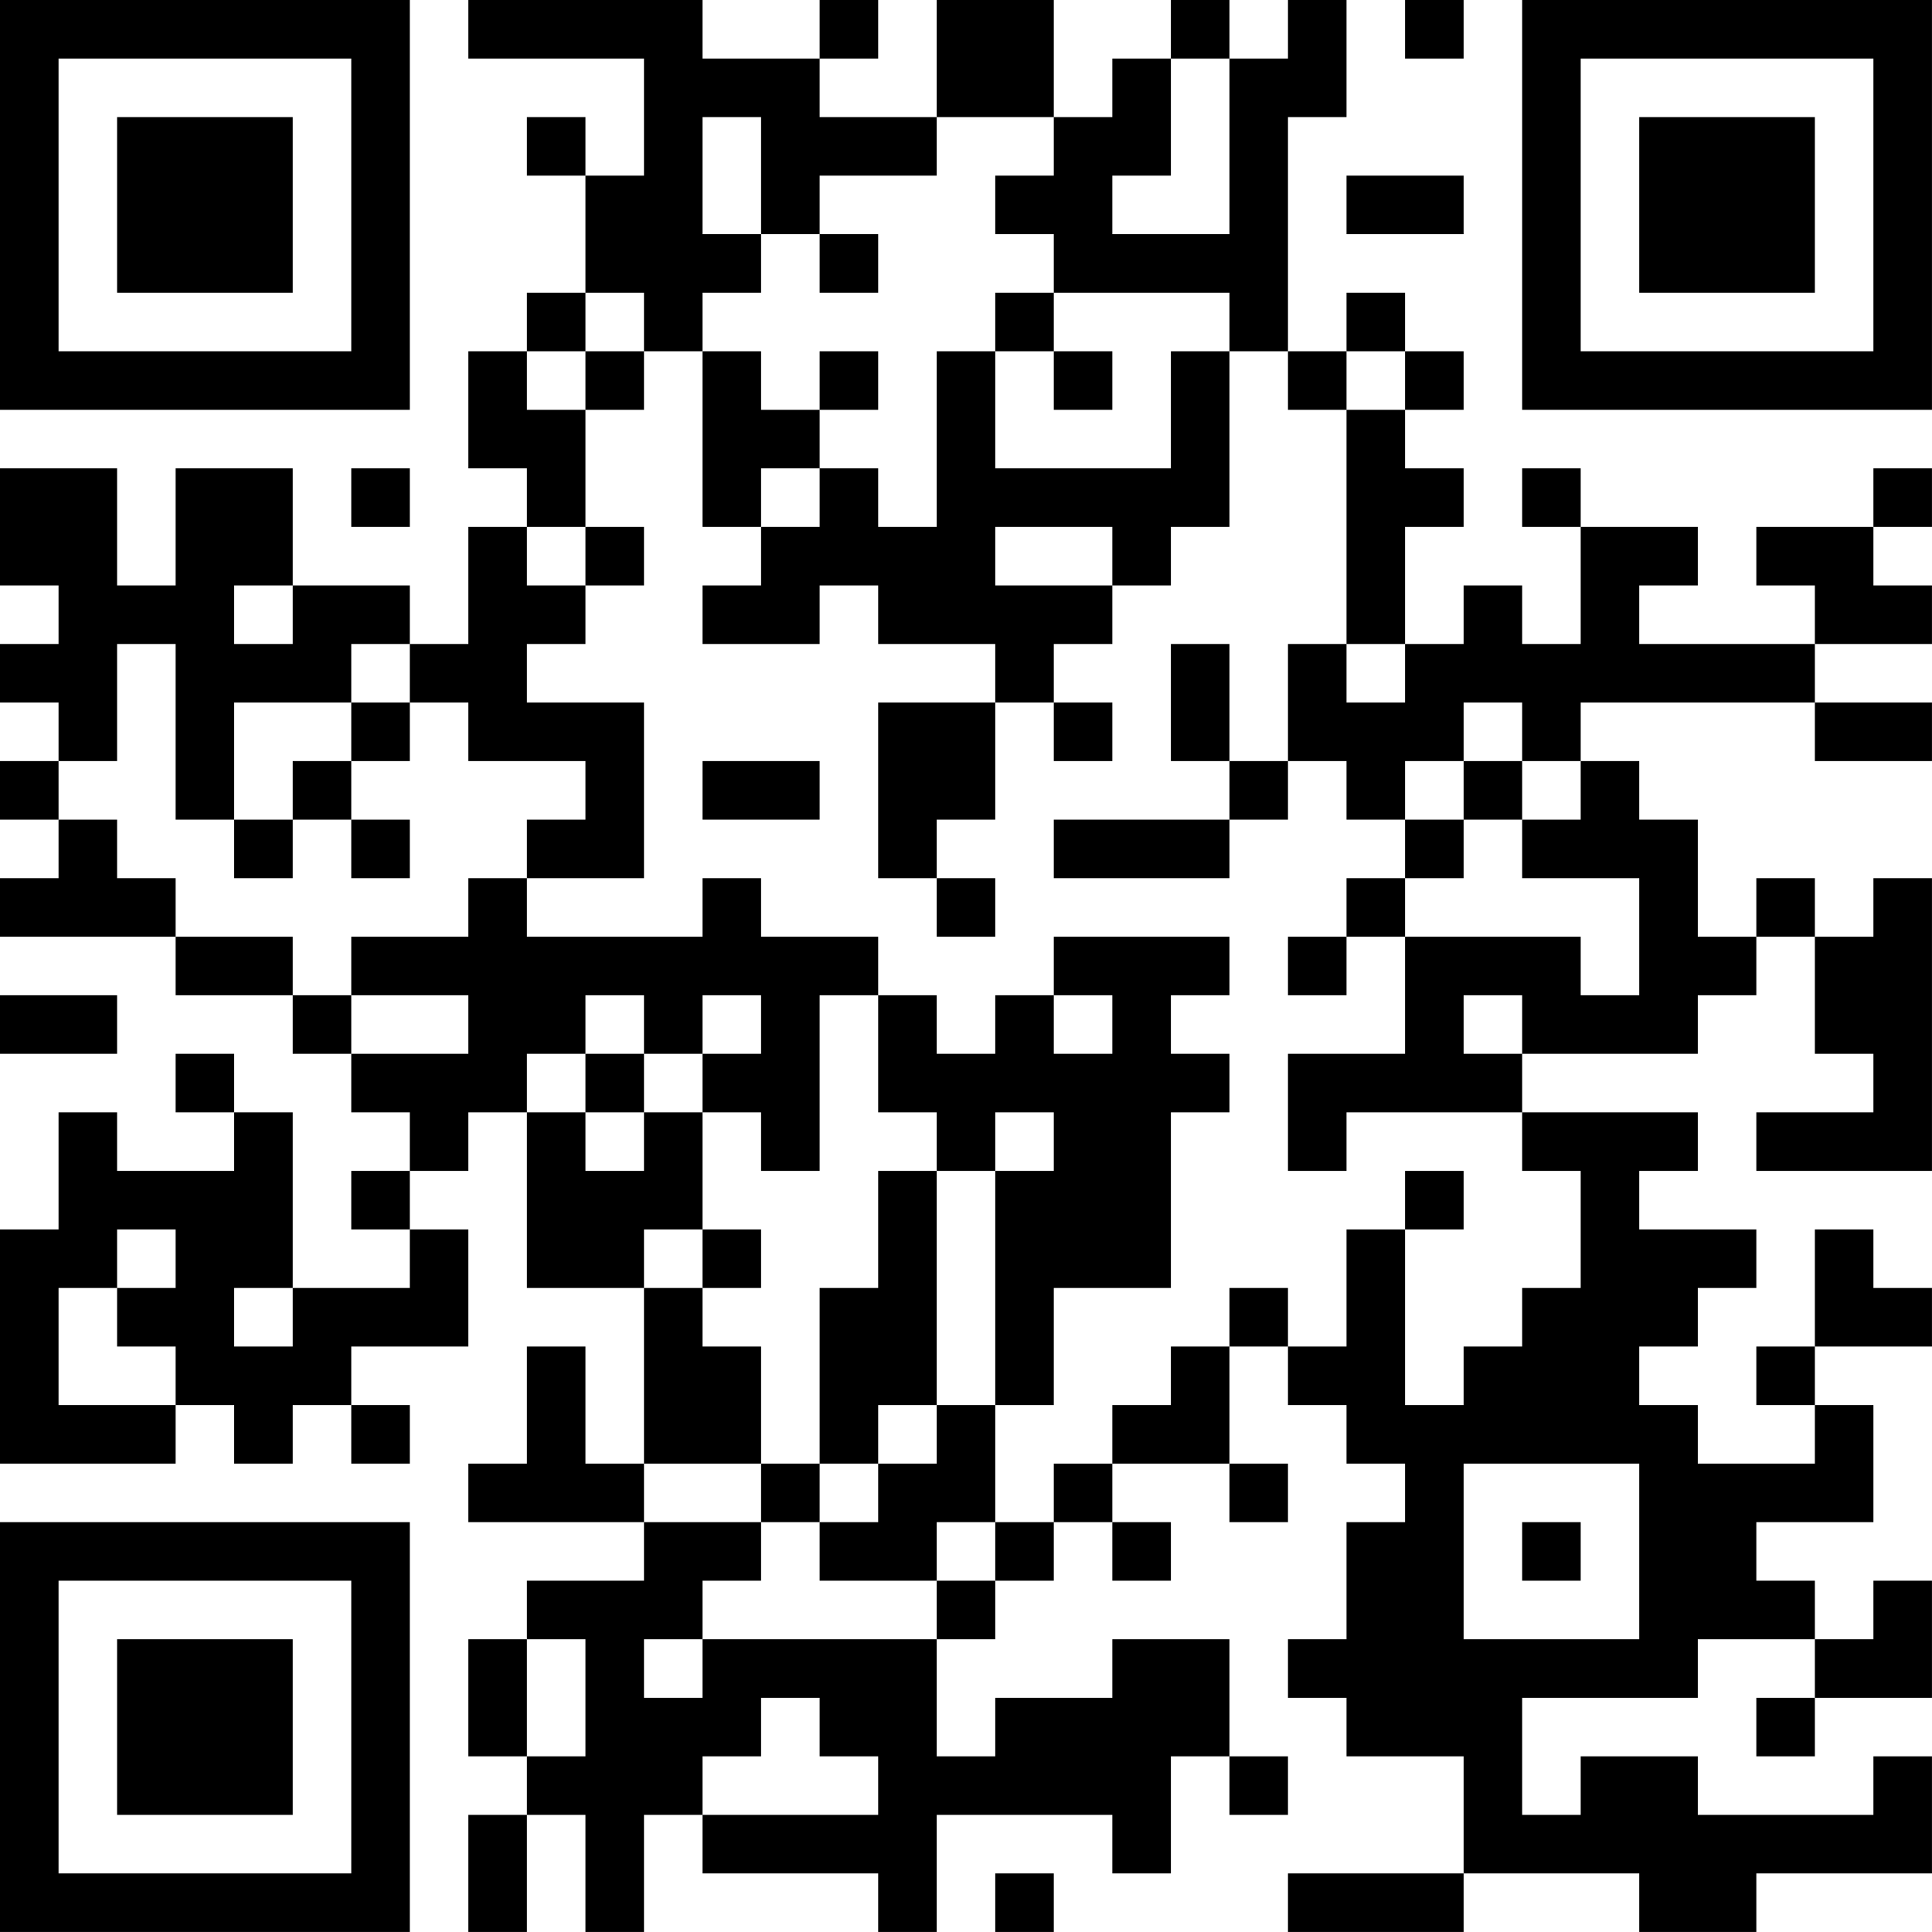 <?xml version="1.0" encoding="UTF-8"?>
<svg xmlns="http://www.w3.org/2000/svg" version="1.1" width="400" height="400" viewBox="0 0 400 400"><rect x="0" y="0" width="400" height="400" fill="#ffffff"/><g transform="scale(12.121)"><g transform="translate(0,0)"><path fill-rule="evenodd" d="M8 0L8 1L11 1L11 3L10 3L10 2L9 2L9 3L10 3L10 5L9 5L9 6L8 6L8 8L9 8L9 9L8 9L8 11L7 11L7 10L5 10L5 8L3 8L3 10L2 10L2 8L0 8L0 10L1 10L1 11L0 11L0 12L1 12L1 13L0 13L0 14L1 14L1 15L0 15L0 16L3 16L3 17L5 17L5 18L6 18L6 19L7 19L7 20L6 20L6 21L7 21L7 22L5 22L5 19L4 19L4 18L3 18L3 19L4 19L4 20L2 20L2 19L1 19L1 21L0 21L0 25L3 25L3 24L4 24L4 25L5 25L5 24L6 24L6 25L7 25L7 24L6 24L6 23L8 23L8 21L7 21L7 20L8 20L8 19L9 19L9 22L11 22L11 25L10 25L10 23L9 23L9 25L8 25L8 26L11 26L11 27L9 27L9 28L8 28L8 30L9 30L9 31L8 31L8 33L9 33L9 31L10 31L10 33L11 33L11 31L12 31L12 32L15 32L15 33L16 33L16 31L19 31L19 32L20 32L20 30L21 30L21 31L22 31L22 30L21 30L21 28L19 28L19 29L17 29L17 30L16 30L16 28L17 28L17 27L18 27L18 26L19 26L19 27L20 27L20 26L19 26L19 25L21 25L21 26L22 26L22 25L21 25L21 23L22 23L22 24L23 24L23 25L24 25L24 26L23 26L23 28L22 28L22 29L23 29L23 30L25 30L25 32L22 32L22 33L25 33L25 32L28 32L28 33L30 33L30 32L33 32L33 30L32 30L32 31L29 31L29 30L27 30L27 31L26 31L26 29L29 29L29 28L31 28L31 29L30 29L30 30L31 30L31 29L33 29L33 27L32 27L32 28L31 28L31 27L30 27L30 26L32 26L32 24L31 24L31 23L33 23L33 22L32 22L32 21L31 21L31 23L30 23L30 24L31 24L31 25L29 25L29 24L28 24L28 23L29 23L29 22L30 22L30 21L28 21L28 20L29 20L29 19L26 19L26 18L29 18L29 17L30 17L30 16L31 16L31 18L32 18L32 19L30 19L30 20L33 20L33 15L32 15L32 16L31 16L31 15L30 15L30 16L29 16L29 14L28 14L28 13L27 13L27 12L31 12L31 13L33 13L33 12L31 12L31 11L33 11L33 10L32 10L32 9L33 9L33 8L32 8L32 9L30 9L30 10L31 10L31 11L28 11L28 10L29 10L29 9L27 9L27 8L26 8L26 9L27 9L27 11L26 11L26 10L25 10L25 11L24 11L24 9L25 9L25 8L24 8L24 7L25 7L25 6L24 6L24 5L23 5L23 6L22 6L22 2L23 2L23 0L22 0L22 1L21 1L21 0L20 0L20 1L19 1L19 2L18 2L18 0L16 0L16 2L14 2L14 1L15 1L15 0L14 0L14 1L12 1L12 0ZM24 0L24 1L25 1L25 0ZM20 1L20 3L19 3L19 4L21 4L21 1ZM12 2L12 4L13 4L13 5L12 5L12 6L11 6L11 5L10 5L10 6L9 6L9 7L10 7L10 9L9 9L9 10L10 10L10 11L9 11L9 12L11 12L11 15L9 15L9 14L10 14L10 13L8 13L8 12L7 12L7 11L6 11L6 12L4 12L4 14L3 14L3 11L2 11L2 13L1 13L1 14L2 14L2 15L3 15L3 16L5 16L5 17L6 17L6 18L8 18L8 17L6 17L6 16L8 16L8 15L9 15L9 16L12 16L12 15L13 15L13 16L15 16L15 17L14 17L14 20L13 20L13 19L12 19L12 18L13 18L13 17L12 17L12 18L11 18L11 17L10 17L10 18L9 18L9 19L10 19L10 20L11 20L11 19L12 19L12 21L11 21L11 22L12 22L12 23L13 23L13 25L11 25L11 26L13 26L13 27L12 27L12 28L11 28L11 29L12 29L12 28L16 28L16 27L17 27L17 26L18 26L18 25L19 25L19 24L20 24L20 23L21 23L21 22L22 22L22 23L23 23L23 21L24 21L24 24L25 24L25 23L26 23L26 22L27 22L27 20L26 20L26 19L23 19L23 20L22 20L22 18L24 18L24 16L27 16L27 17L28 17L28 15L26 15L26 14L27 14L27 13L26 13L26 12L25 12L25 13L24 13L24 14L23 14L23 13L22 13L22 11L23 11L23 12L24 12L24 11L23 11L23 7L24 7L24 6L23 6L23 7L22 7L22 6L21 6L21 5L18 5L18 4L17 4L17 3L18 3L18 2L16 2L16 3L14 3L14 4L13 4L13 2ZM23 3L23 4L25 4L25 3ZM14 4L14 5L15 5L15 4ZM17 5L17 6L16 6L16 9L15 9L15 8L14 8L14 7L15 7L15 6L14 6L14 7L13 7L13 6L12 6L12 9L13 9L13 10L12 10L12 11L14 11L14 10L15 10L15 11L17 11L17 12L15 12L15 15L16 15L16 16L17 16L17 15L16 15L16 14L17 14L17 12L18 12L18 13L19 13L19 12L18 12L18 11L19 11L19 10L20 10L20 9L21 9L21 6L20 6L20 8L17 8L17 6L18 6L18 7L19 7L19 6L18 6L18 5ZM10 6L10 7L11 7L11 6ZM6 8L6 9L7 9L7 8ZM13 8L13 9L14 9L14 8ZM10 9L10 10L11 10L11 9ZM17 9L17 10L19 10L19 9ZM4 10L4 11L5 11L5 10ZM20 11L20 13L21 13L21 14L18 14L18 15L21 15L21 14L22 14L22 13L21 13L21 11ZM6 12L6 13L5 13L5 14L4 14L4 15L5 15L5 14L6 14L6 15L7 15L7 14L6 14L6 13L7 13L7 12ZM12 13L12 14L14 14L14 13ZM25 13L25 14L24 14L24 15L23 15L23 16L22 16L22 17L23 17L23 16L24 16L24 15L25 15L25 14L26 14L26 13ZM18 16L18 17L17 17L17 18L16 18L16 17L15 17L15 19L16 19L16 20L15 20L15 22L14 22L14 25L13 25L13 26L14 26L14 27L16 27L16 26L17 26L17 24L18 24L18 22L20 22L20 19L21 19L21 18L20 18L20 17L21 17L21 16ZM0 17L0 18L2 18L2 17ZM18 17L18 18L19 18L19 17ZM25 17L25 18L26 18L26 17ZM10 18L10 19L11 19L11 18ZM17 19L17 20L16 20L16 24L15 24L15 25L14 25L14 26L15 26L15 25L16 25L16 24L17 24L17 20L18 20L18 19ZM24 20L24 21L25 21L25 20ZM2 21L2 22L1 22L1 24L3 24L3 23L2 23L2 22L3 22L3 21ZM12 21L12 22L13 22L13 21ZM4 22L4 23L5 23L5 22ZM25 25L25 28L28 28L28 25ZM26 26L26 27L27 27L27 26ZM9 28L9 30L10 30L10 28ZM13 29L13 30L12 30L12 31L15 31L15 30L14 30L14 29ZM17 32L17 33L18 33L18 32ZM0 0L0 7L7 7L7 0ZM1 1L1 6L6 6L6 1ZM2 2L2 5L5 5L5 2ZM26 0L26 7L33 7L33 0ZM27 1L27 6L32 6L32 1ZM28 2L28 5L31 5L31 2ZM0 26L0 33L7 33L7 26ZM1 27L1 32L6 32L6 27ZM2 28L2 31L5 31L5 28Z" fill="#000000"/></g></g></svg>
